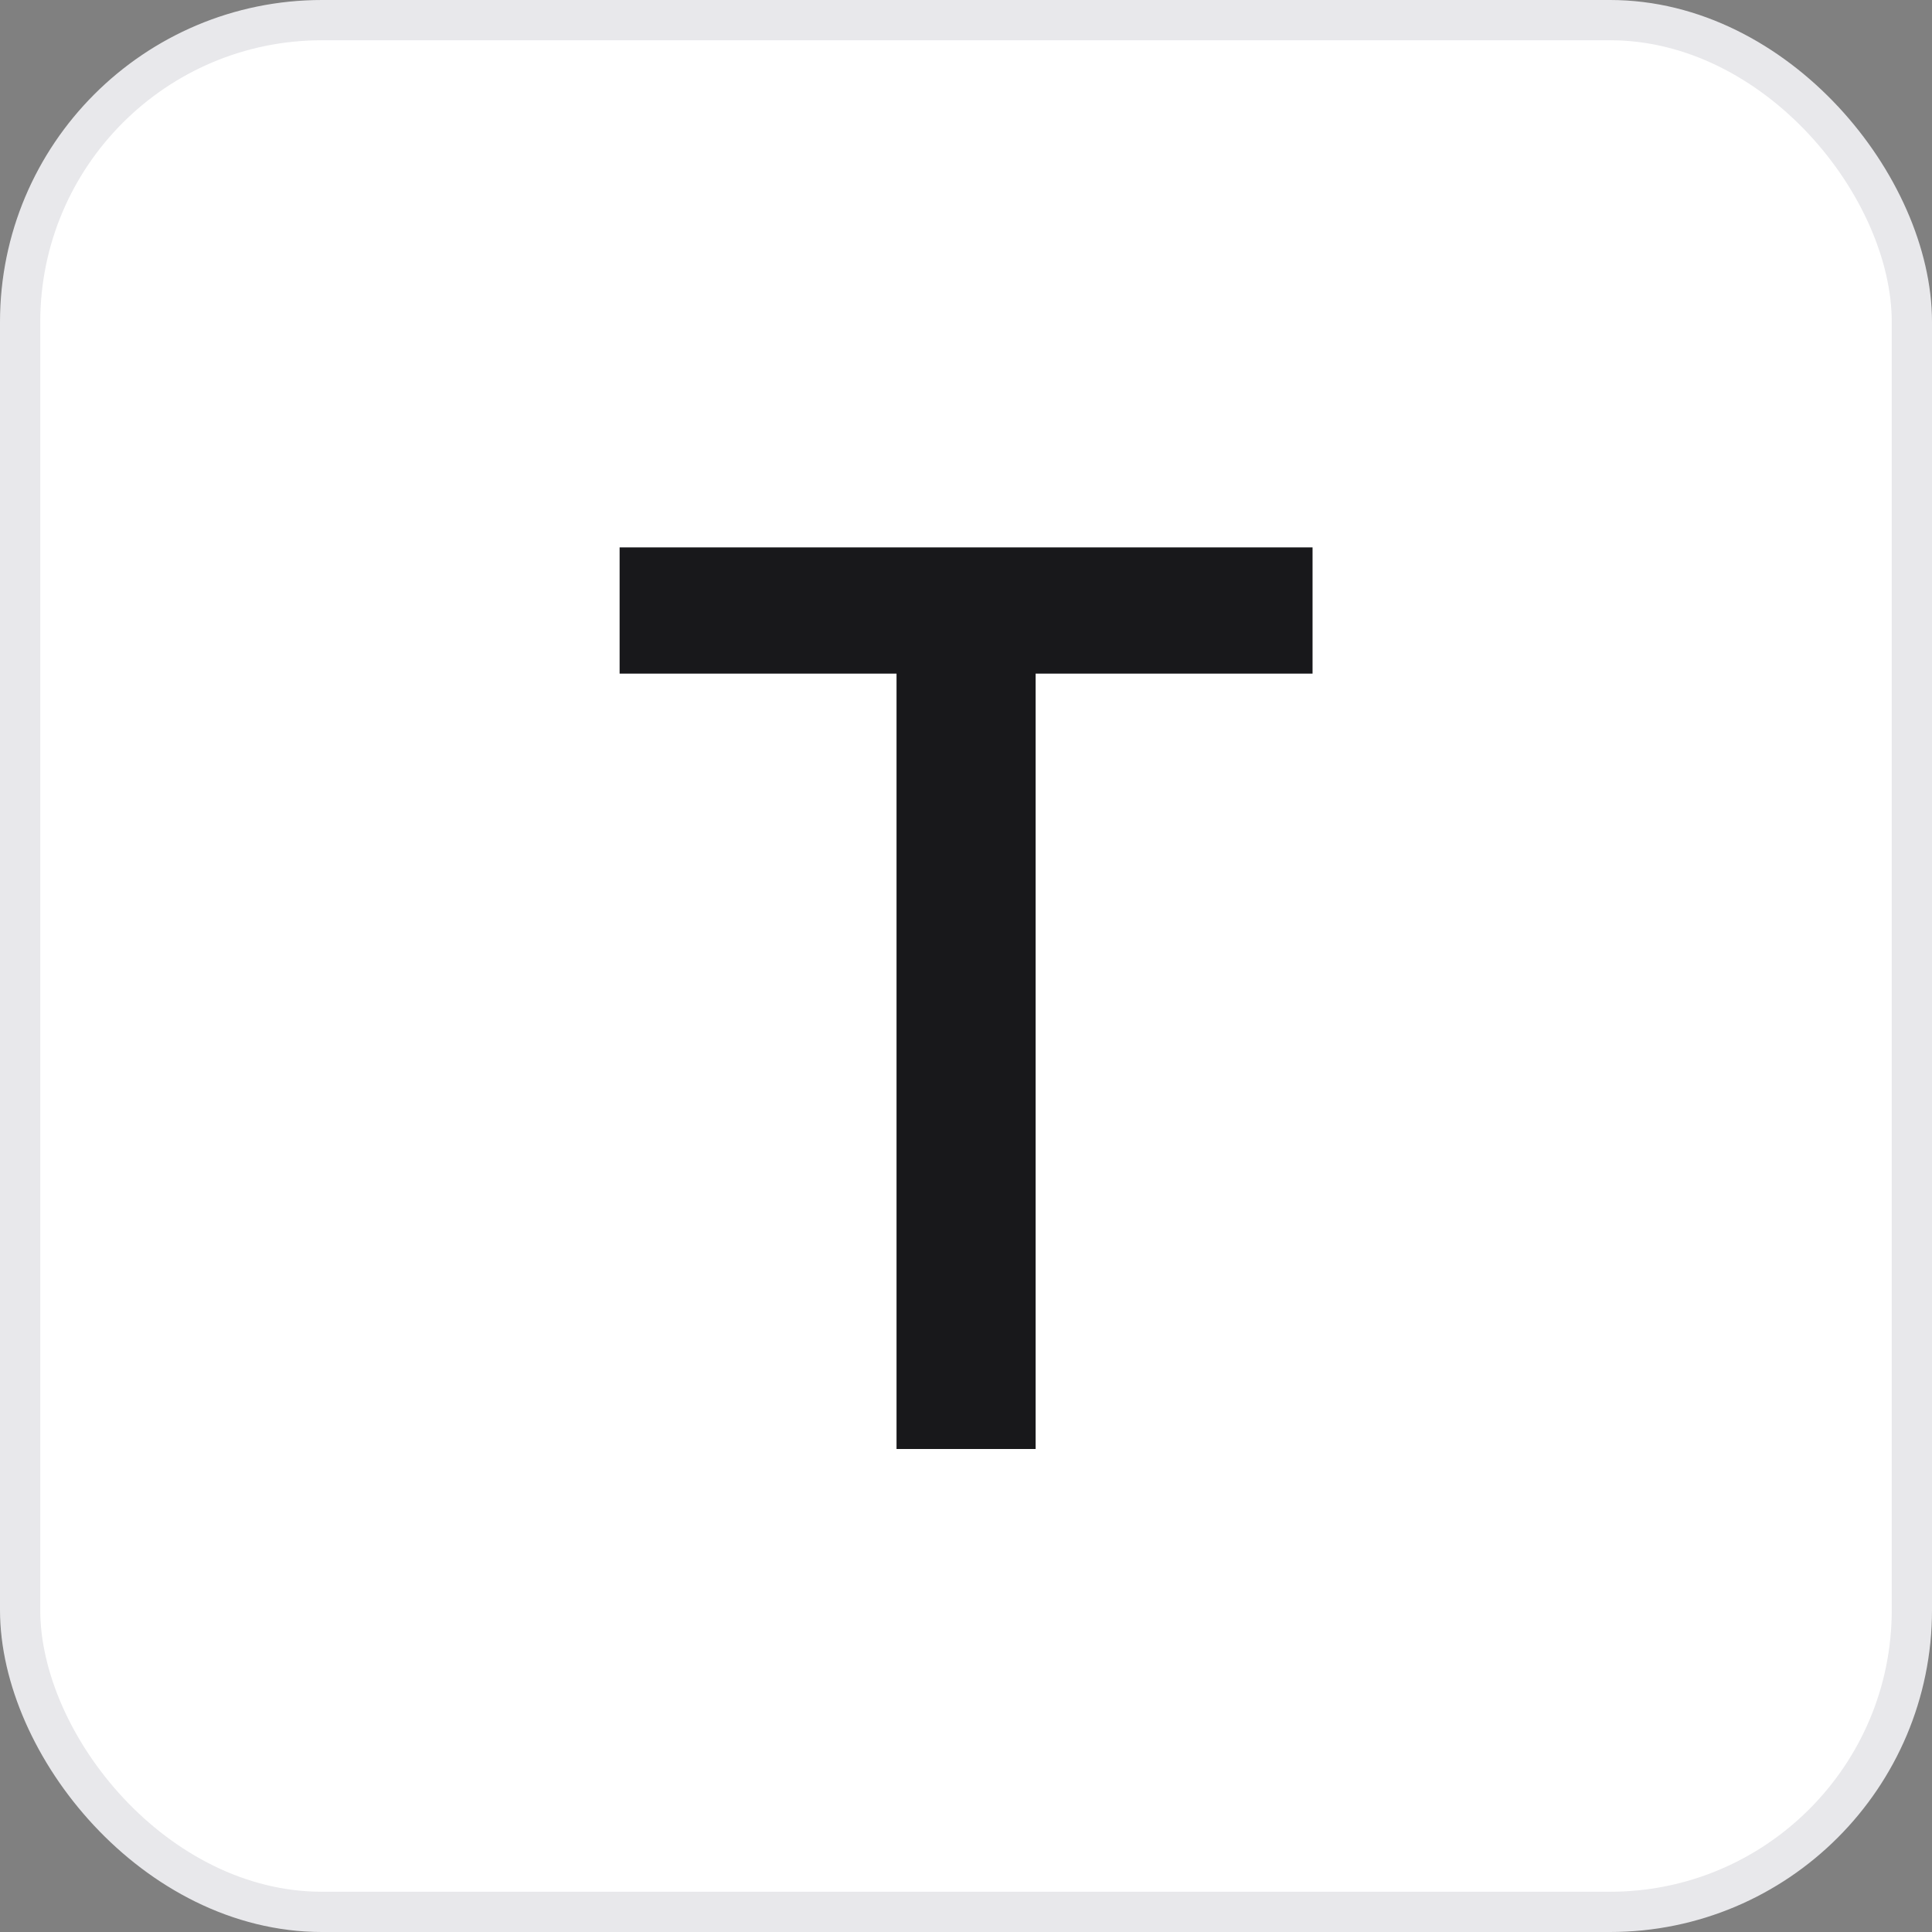 <svg width="24" height="24" viewBox="0 0 24 24" fill="none" xmlns="http://www.w3.org/2000/svg">
<rect x="0" y="0" width="24" height="24" fill="#808080" stroke="none"/>
<rect x="0.25" y="0.25" width="23.5" height="23.5" rx="3.75" fill="white" stroke="#E8E8EB" stroke-width="0.5"/>
<path d="M11.137 18V8.368H7.697V6.8H16.305V8.368H12.865V18H11.137Z" fill="#18181B"/>
</svg>
